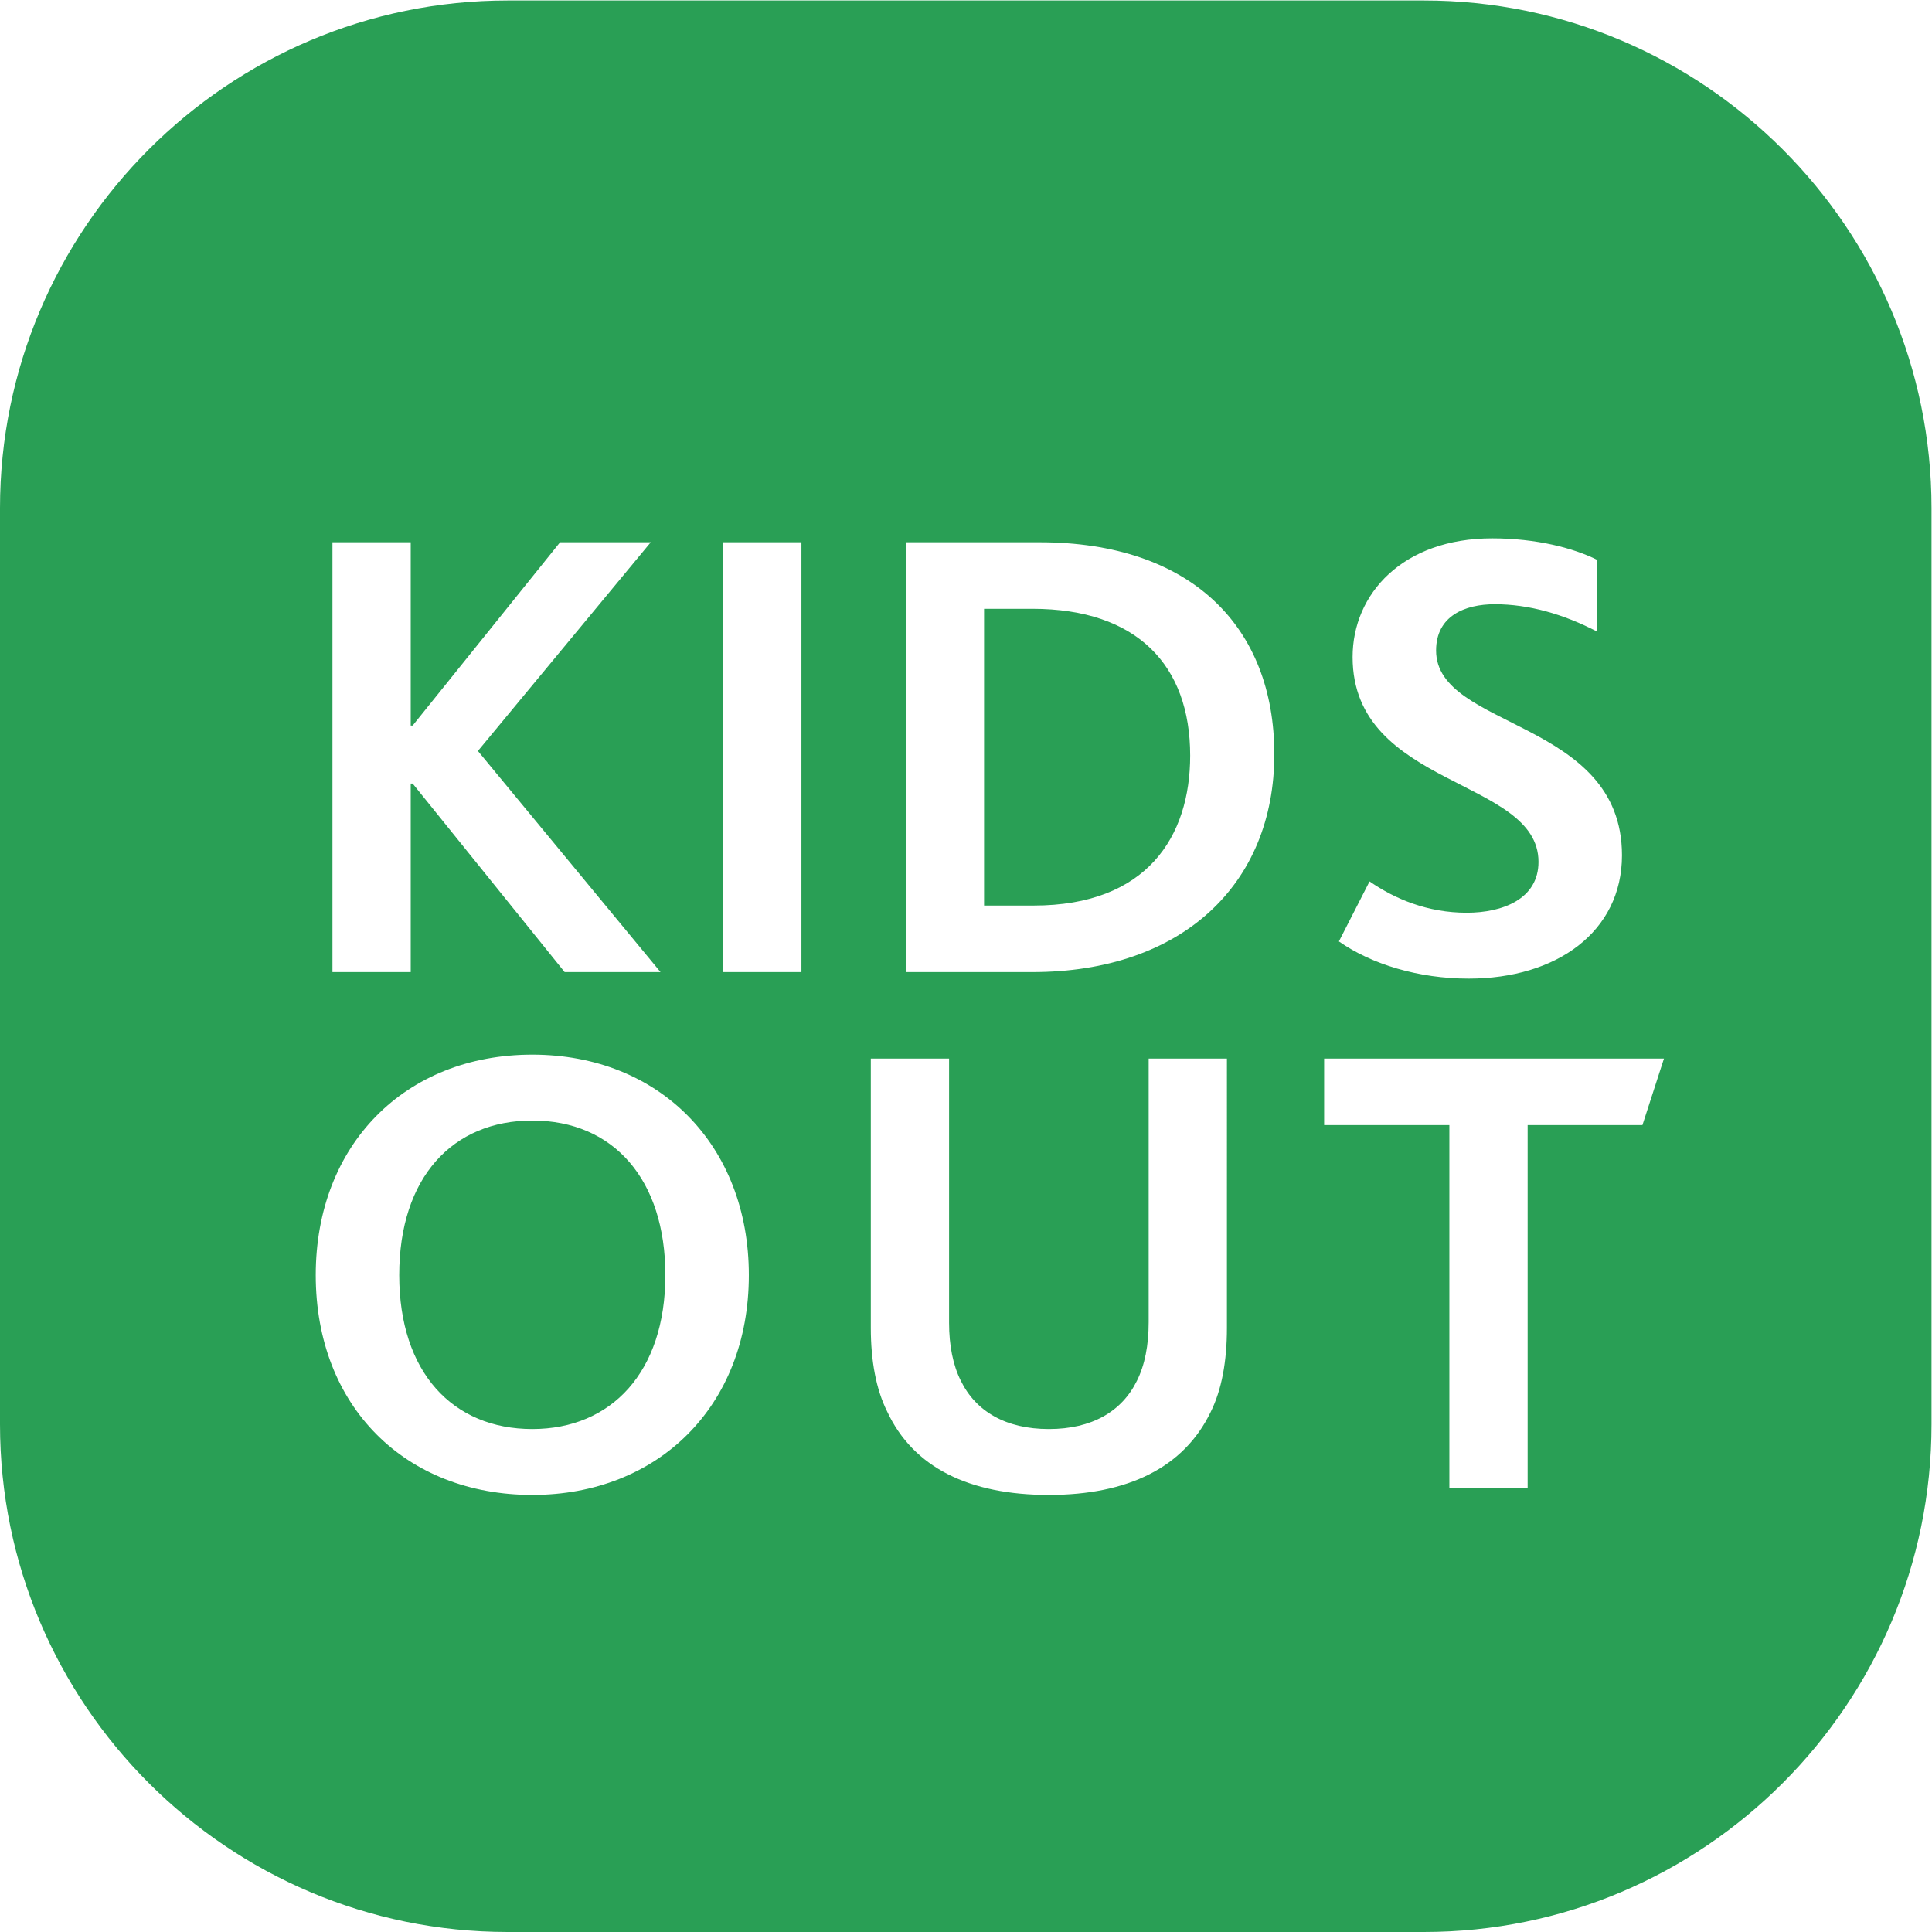 <?xml version="1.0" encoding="UTF-8" standalone="no"?> <svg xmlns:inkscape="http://www.inkscape.org/namespaces/inkscape" xmlns:sodipodi="http://sodipodi.sourceforge.net/DTD/sodipodi-0.dtd" xmlns="http://www.w3.org/2000/svg" xmlns:svg="http://www.w3.org/2000/svg" version="1.1" id="svg2" width="800" height="800" viewBox="0 0 800 800" sodipodi:docname="Kidsout_logo_vector.eps"><defs id="defs6"></defs><g id="g8" inkscape:groupmode="layer" inkscape:label="ink_ext_XXXXXX" transform="matrix(1.333,0,0,-1.333,0,800)"><g id="g10" transform="scale(0.1)"><path d="M 5168.88,2713.19 H 4113.26 v -206.67 h 389.01 V 1377.98 h 243.14 V 2506.52 H 5102 Z M 3958.5,3658.56 c 0,395.11 -257.3,658.49 -729.38,658.49 H 2813.73 V 2981.84 h 393.06 c 464.02,0 751.71,271.51 751.71,676.72 z m -147.2,-945.37 h -243.12 v -818.56 c 0,-72.94 -12.14,-133.72 -36.47,-182.33 -46.6,-95.23 -139.81,-149.94 -273.52,-149.94 -133.74,0 -226.91,54.71 -273.51,149.94 -24.33,48.61 -36.51,109.39 -36.51,180.31 v 820.58 H 2705.05 V 1876.4 c 0,-101.31 16.21,-190.46 50.67,-259.33 81.03,-174.27 255.28,-259.35 502.47,-259.35 245.17,0 419.4,85.08 502.48,257.32 34.42,68.89 50.63,158.02 50.63,261.36 z m -1564.88,268.65 h 243.13 v 1335.21 h -243.13 z m 79.75,-941.32 c 0,403.19 -277.58,684.83 -672.67,684.83 -395.08,0 -672.672,-279.61 -672.672,-684.83 0,-409.27 279.572,-682.8 672.672,-682.8 389.01,0 672.67,273.53 672.67,682.8 z m -1293.44,941.32 h 243.14 v 585.55 h 6.06 L 1754,2981.84 h 297.85 l -567.29,686.86 536.9,648.35 h -281.62 l -457.91,-569.33 h -6.06 v 569.33 h -243.14 z m 3746.38,342.39 c 0,-115.47 -111.44,-158.02 -222.9,-158.02 -121.55,0 -222.84,42.55 -301.86,97.25 l -95.25,-186.4 c 101.3,-70.92 247.19,-115.5 403.22,-115.5 273.52,0 476.12,145.89 476.12,382.95 0,423.45 -577.42,391.04 -577.42,636.2 0,107.39 89.13,143.86 182.33,143.86 105.36,0 212.75,-30.39 318.09,-85.12 v 222.88 c -72.92,36.47 -188.41,66.87 -326.19,66.87 -277.59,0 -433.58,-172.21 -433.58,-368.75 0,-407.26 577.44,-374.84 577.44,-636.22 z M 6000,4423 V 1577 C 6000,707.43 5292.55,0 4423.01,0 H 1576.99 C 707.41,0 0,707.43 0,1577 v 2846 c 0,869.57 707.41,1577 1576.99,1577 H 4423.01 C 5292.55,6000 6000,5292.57 6000,4423 Z M 3206.79,4110.37 H 3056.88 V 3188.5 h 153.99 c 352.55,0 486.26,214.77 486.26,466 0,279.61 -164.1,455.87 -490.34,455.87 z M 2066.84,2040.52 c 0,-301.9 -168.17,-478.16 -413.34,-478.16 -247.21,0 -413.34,176.26 -413.34,478.16 0,303.91 166.13,480.19 413.34,480.19 253.27,0 413.34,-184.38 413.34,-480.19" style="fill:#299f55;fill-opacity:1;fill-rule:evenodd;stroke:none" id="path12"></path></g></g></svg> 